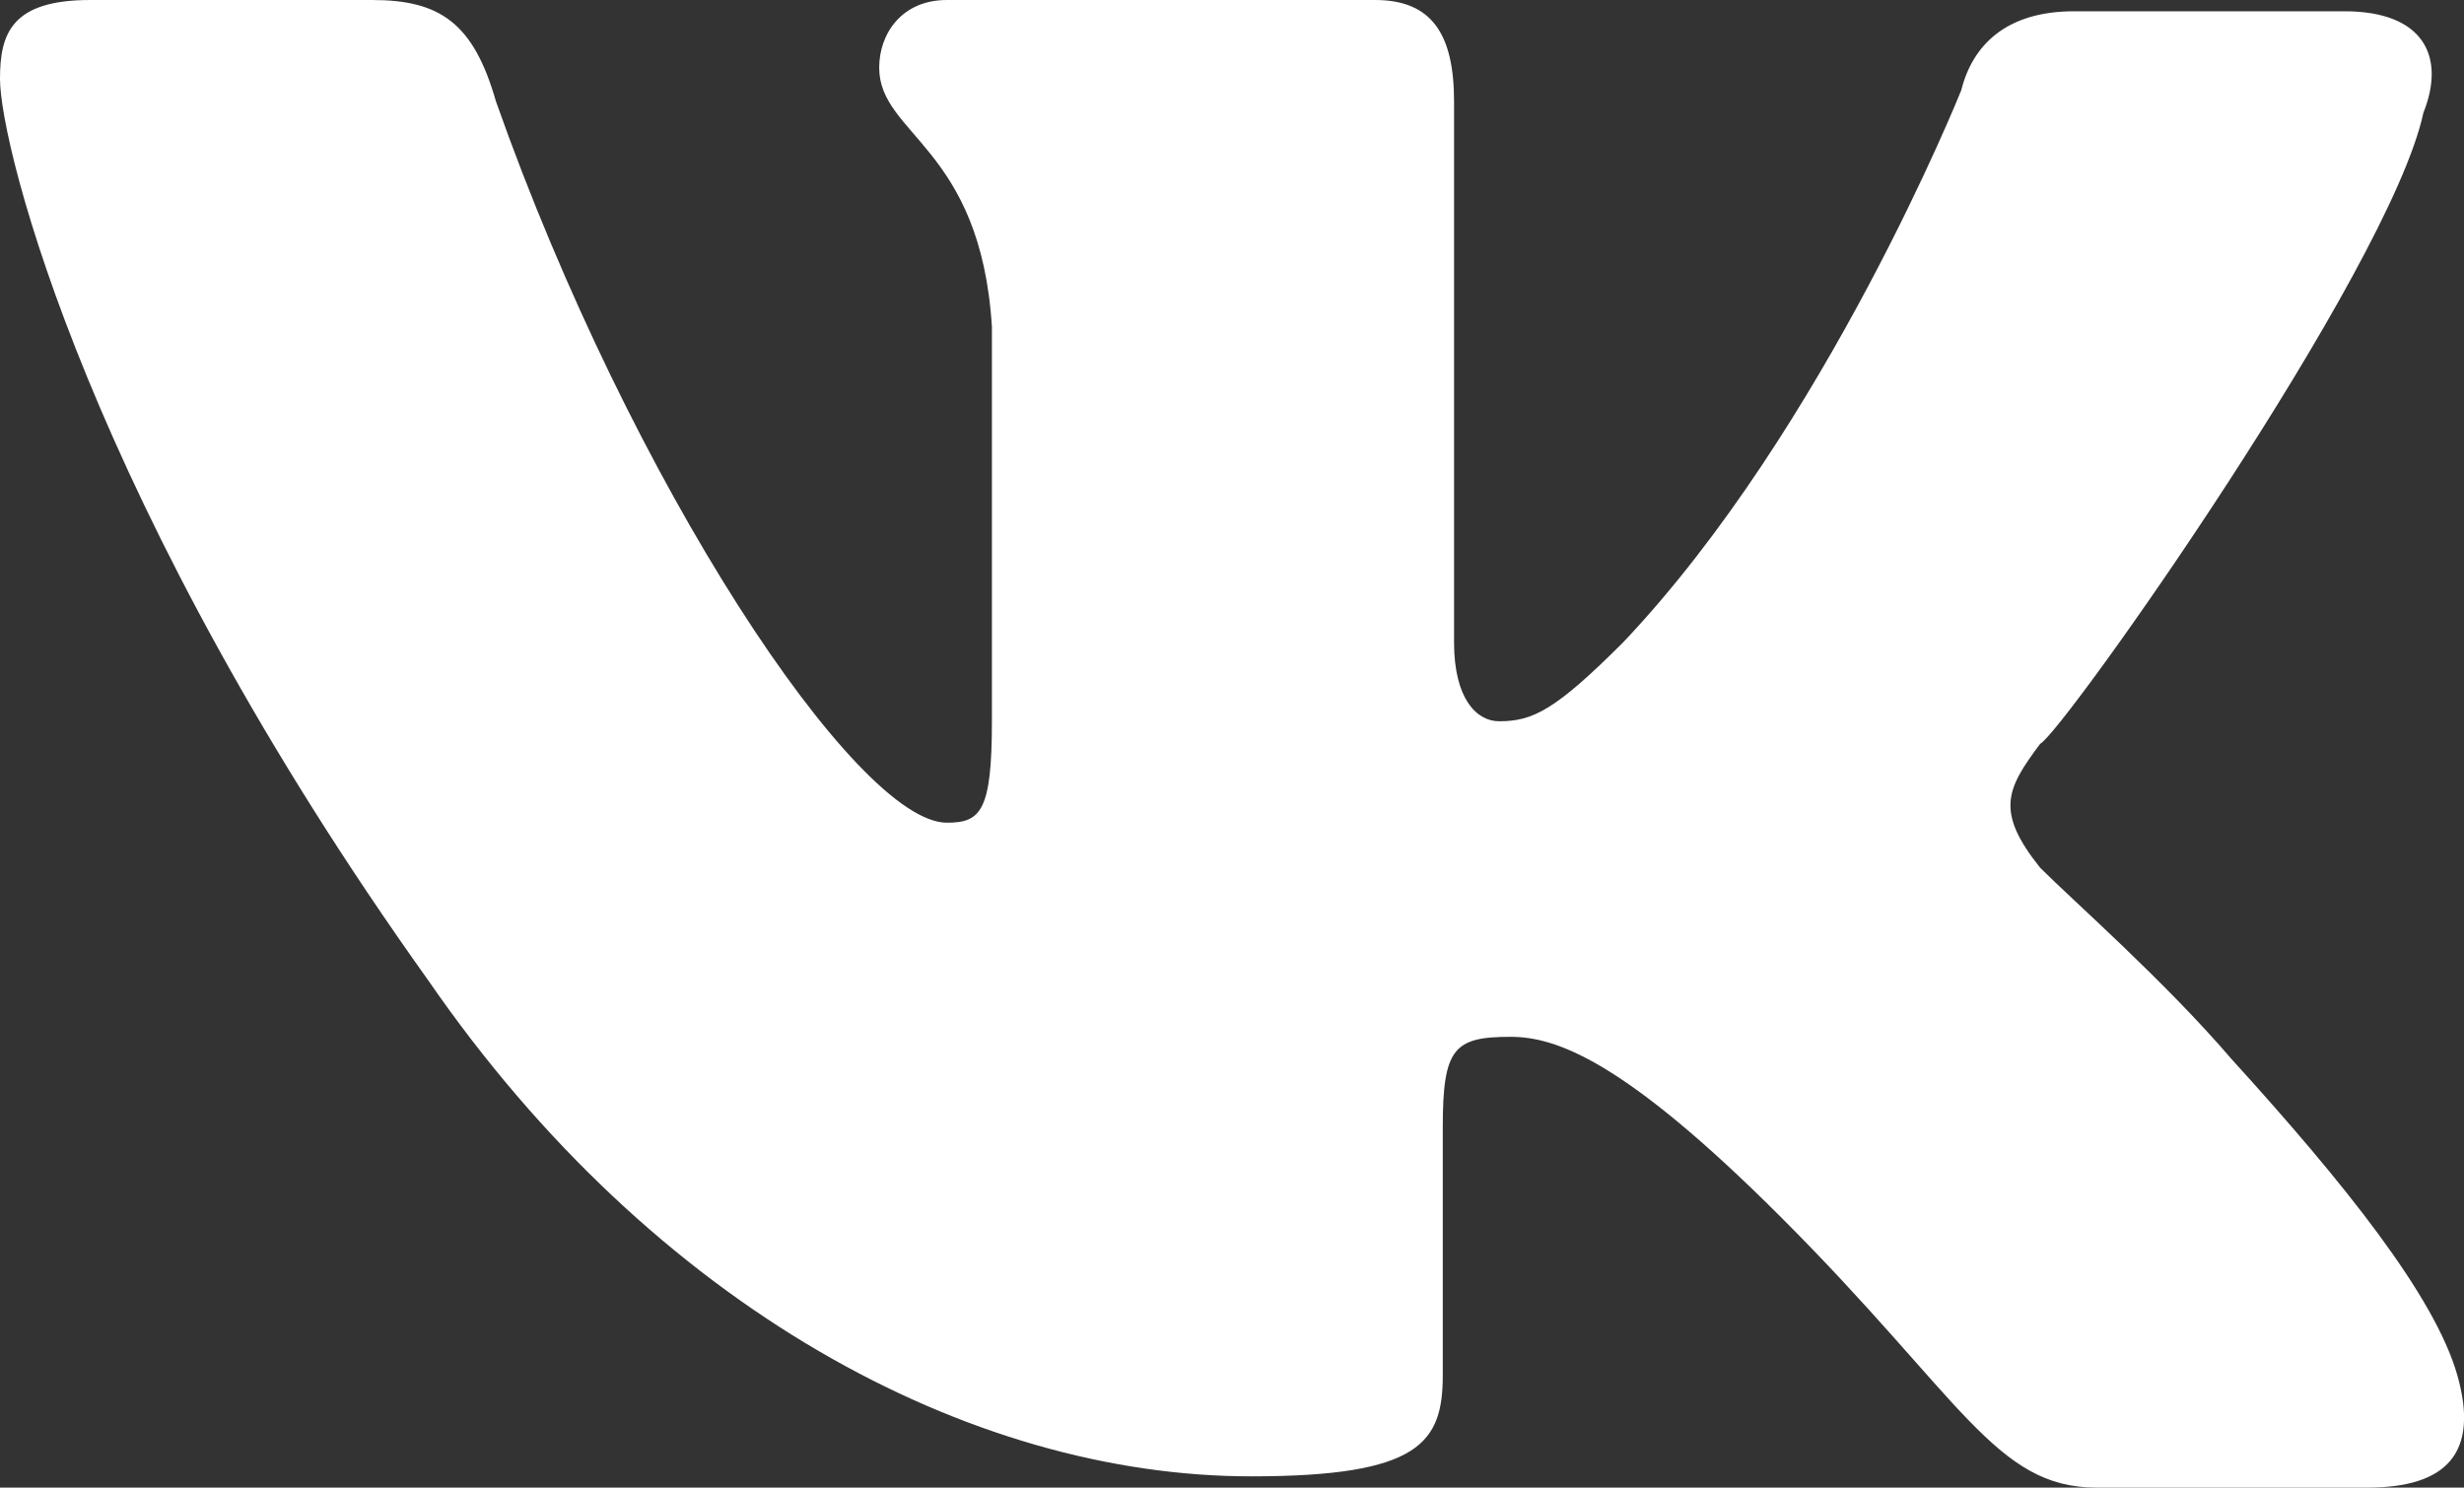 <?xml version="1.0" encoding="UTF-8"?>
<svg id="_Слой_1" data-name="Слой 1" xmlns="http://www.w3.org/2000/svg" viewBox="0 0 21.86 13.2">
  <rect x="0" y="0" width="21.86" height="13.2" fill="#333333" stroke="none"/>
  <defs>
    <style>
      .cls-1 {
        fill: #fff;
      }
    </style>
  </defs>
  <path class="cls-1" d="m21.5,1c.2-.5,0-.9-.7-.9h-2.4c-.6,0-.9.3-1,.7,0,0-1.2,3-3,4.9-.6.6-.8.7-1.1.7-.2,0-.4-.2-.4-.7V.9c0-.6-.2-.9-.7-.9h-3.8c-.4,0-.6.3-.6.6,0,.6.9.7,1,2.3v3.5c0,.8-.1.9-.4.9-.8,0-2.8-3-4-6.4-.2-.7-.5-.9-1.1-.9H.8C.1,0,0,.3,0,.7c0,.6.8,3.8,3.8,8,2,2.9,4.8,4.4,7.3,4.4,1.5,0,1.7-.3,1.7-.9v-2.2c0-.7.1-.8.6-.8.4,0,1,.2,2.4,1.6,1.6,1.6,1.9,2.4,2.8,2.4h2.4c.7,0,1-.3.8-1-.2-.7-1-1.7-2-2.8-.6-.7-1.4-1.4-1.7-1.7-.4-.5-.3-.7,0-1.1.2-.1,3.1-4.2,3.4-5.6Z"/>
</svg>